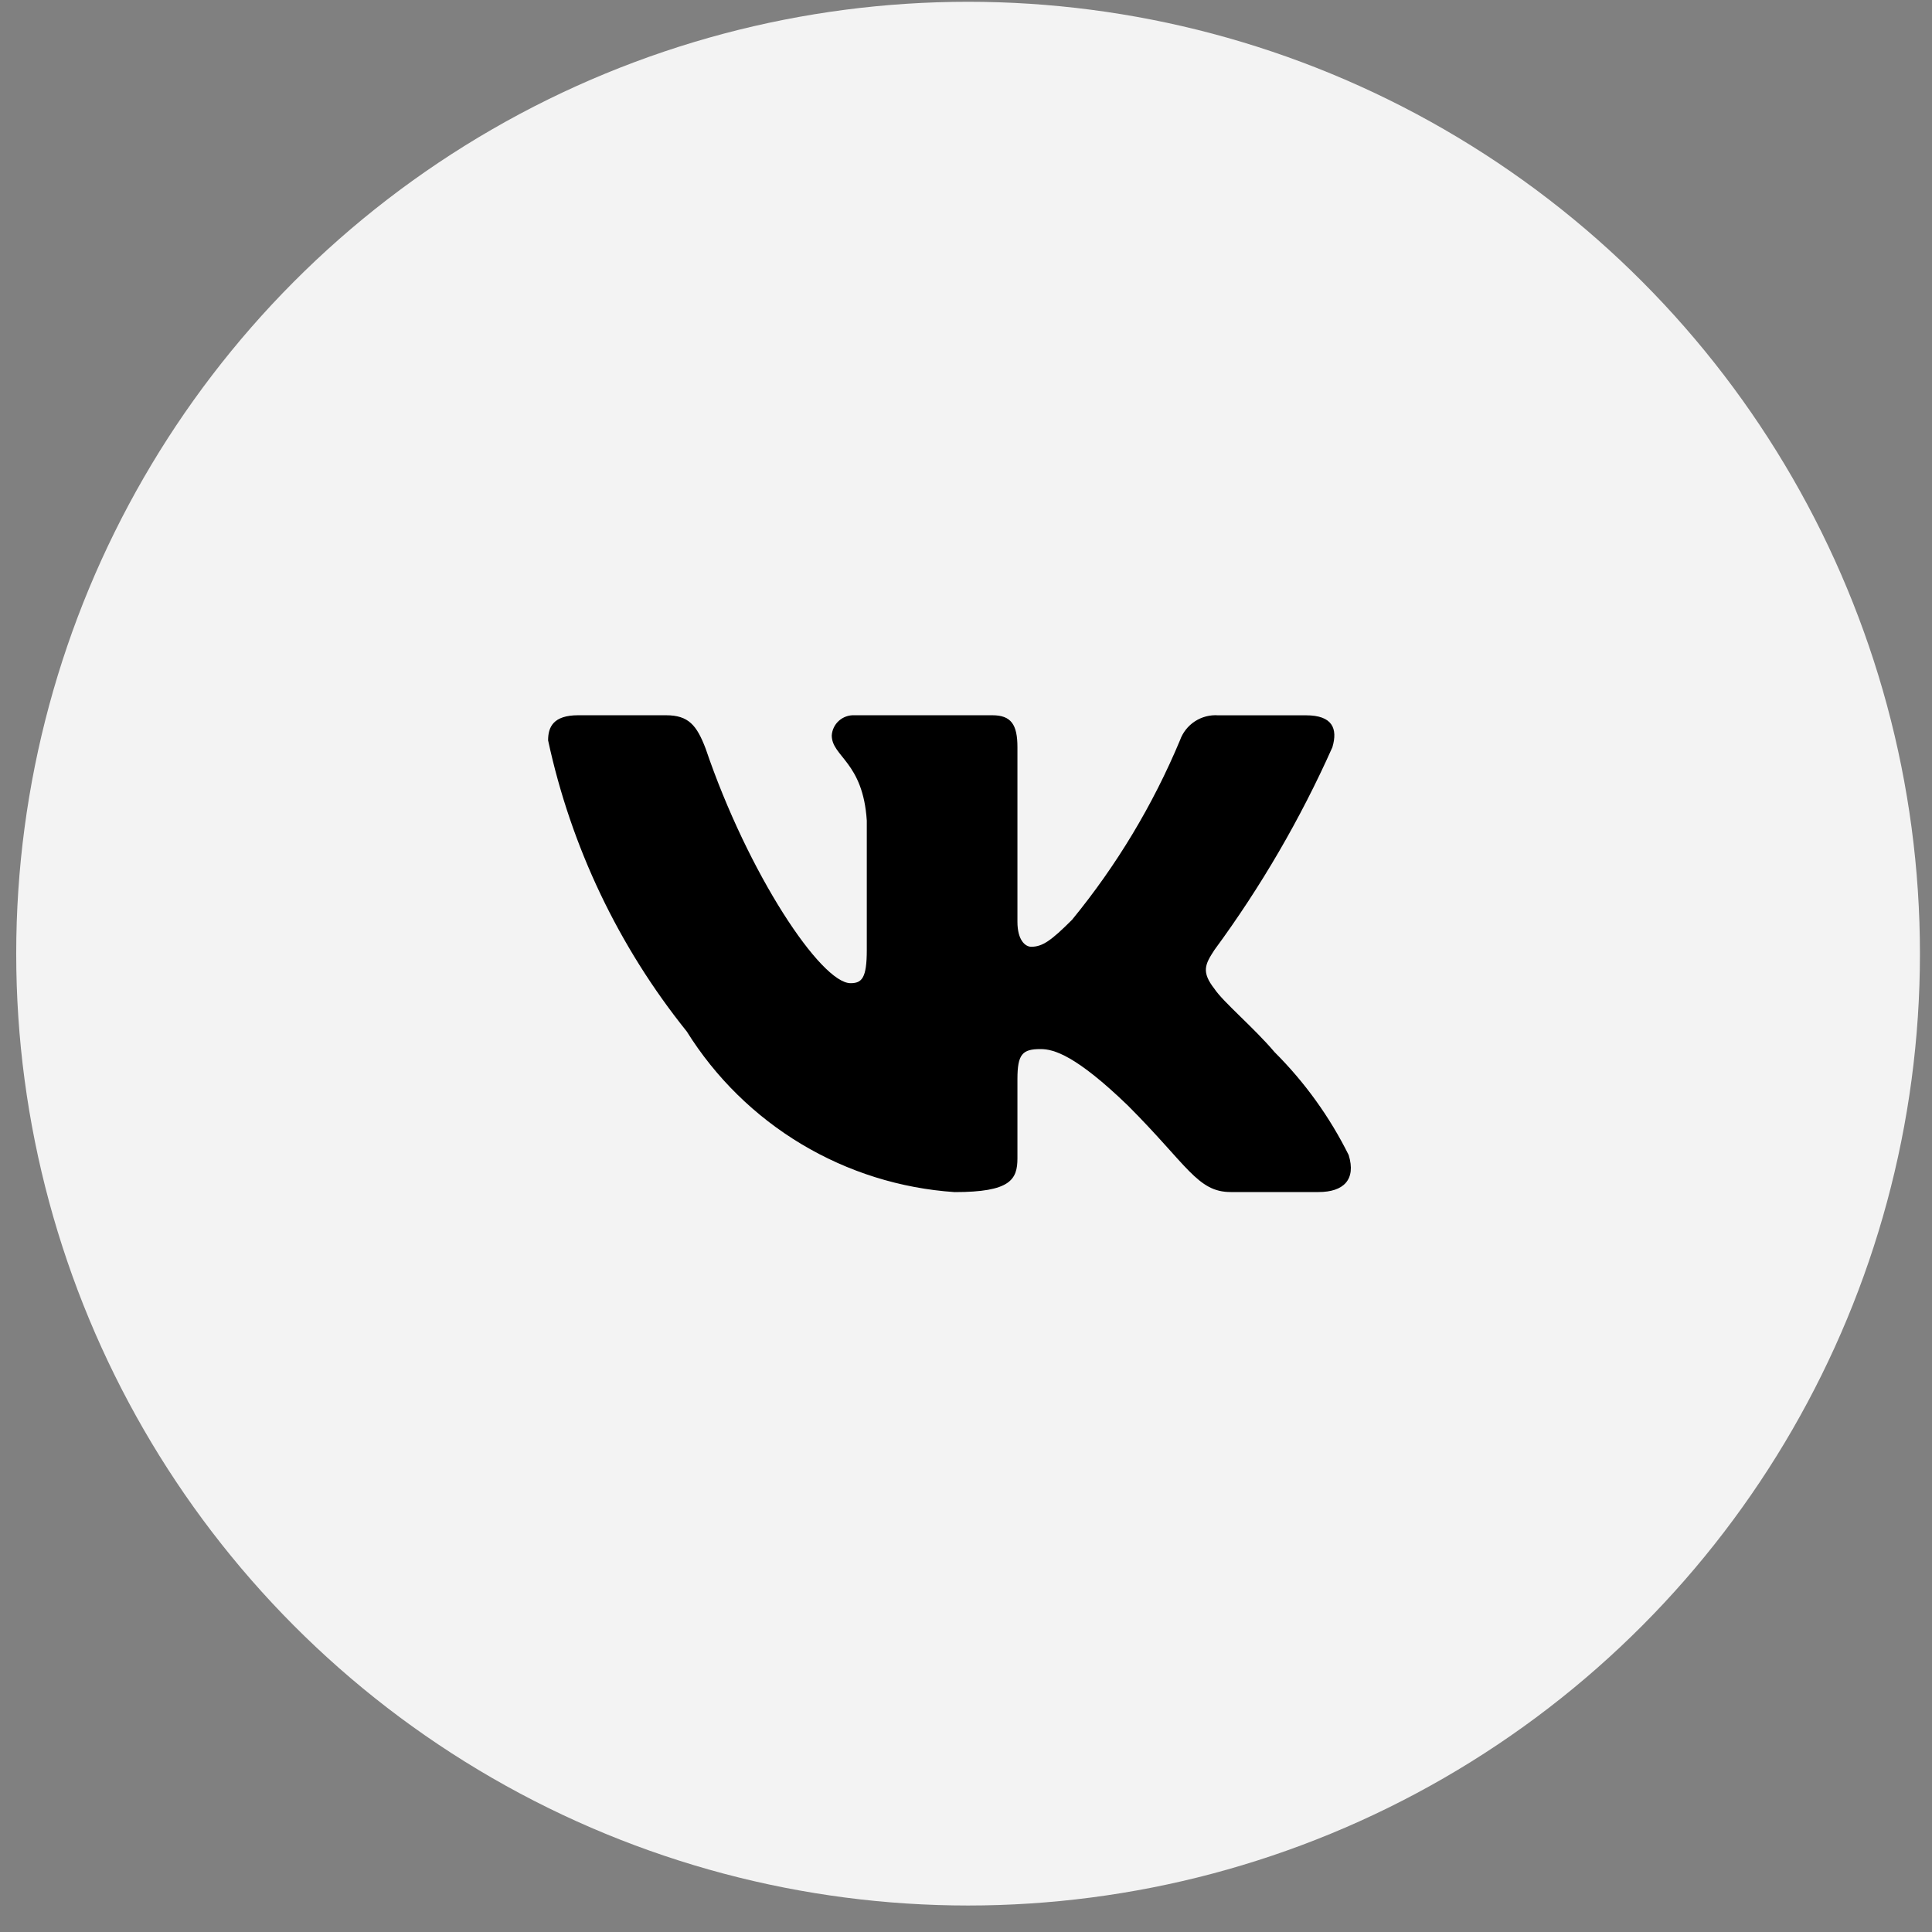 <?xml version="1.0" encoding="UTF-8"?> <svg xmlns="http://www.w3.org/2000/svg" width="66" height="66" viewBox="0 0 66 66" fill="none"><rect x="0" y="0" width="66" height="66" fill="#808080" stroke="none"/><circle cx="33.071" cy="32.578" r="32.517" fill="#F3F3F3"></circle><path d="M45.045 40.722H42.043C40.907 40.722 40.565 39.803 38.529 37.766C36.751 36.051 35.999 35.838 35.549 35.838C34.927 35.838 34.757 36.009 34.757 36.866V39.566C34.757 40.296 34.52 40.724 32.612 40.724C30.762 40.599 28.967 40.037 27.375 39.083C25.785 38.129 24.443 36.811 23.461 35.237C21.13 32.336 19.508 28.93 18.724 25.292C18.724 24.842 18.895 24.434 19.753 24.434H22.753C23.524 24.434 23.802 24.778 24.105 25.571C25.561 29.858 28.047 33.587 29.056 33.587C29.443 33.587 29.611 33.416 29.611 32.451V28.035C29.483 26.021 28.414 25.851 28.414 25.122C28.427 24.93 28.515 24.75 28.659 24.622C28.803 24.494 28.991 24.426 29.183 24.434H33.899C34.544 24.434 34.757 24.755 34.757 25.526V31.487C34.757 32.13 35.033 32.343 35.228 32.343C35.615 32.343 35.912 32.13 36.622 31.422C38.142 29.568 39.384 27.503 40.309 25.291C40.403 25.025 40.582 24.798 40.818 24.643C41.054 24.489 41.334 24.416 41.615 24.436H44.616C45.516 24.436 45.707 24.886 45.516 25.528C44.425 27.973 43.074 30.294 41.487 32.451C41.164 32.945 41.035 33.201 41.487 33.78C41.785 34.23 42.837 35.109 43.544 35.945C44.573 36.971 45.427 38.158 46.073 39.458C46.331 40.295 45.902 40.722 45.045 40.722Z" fill="black"></path></svg> 